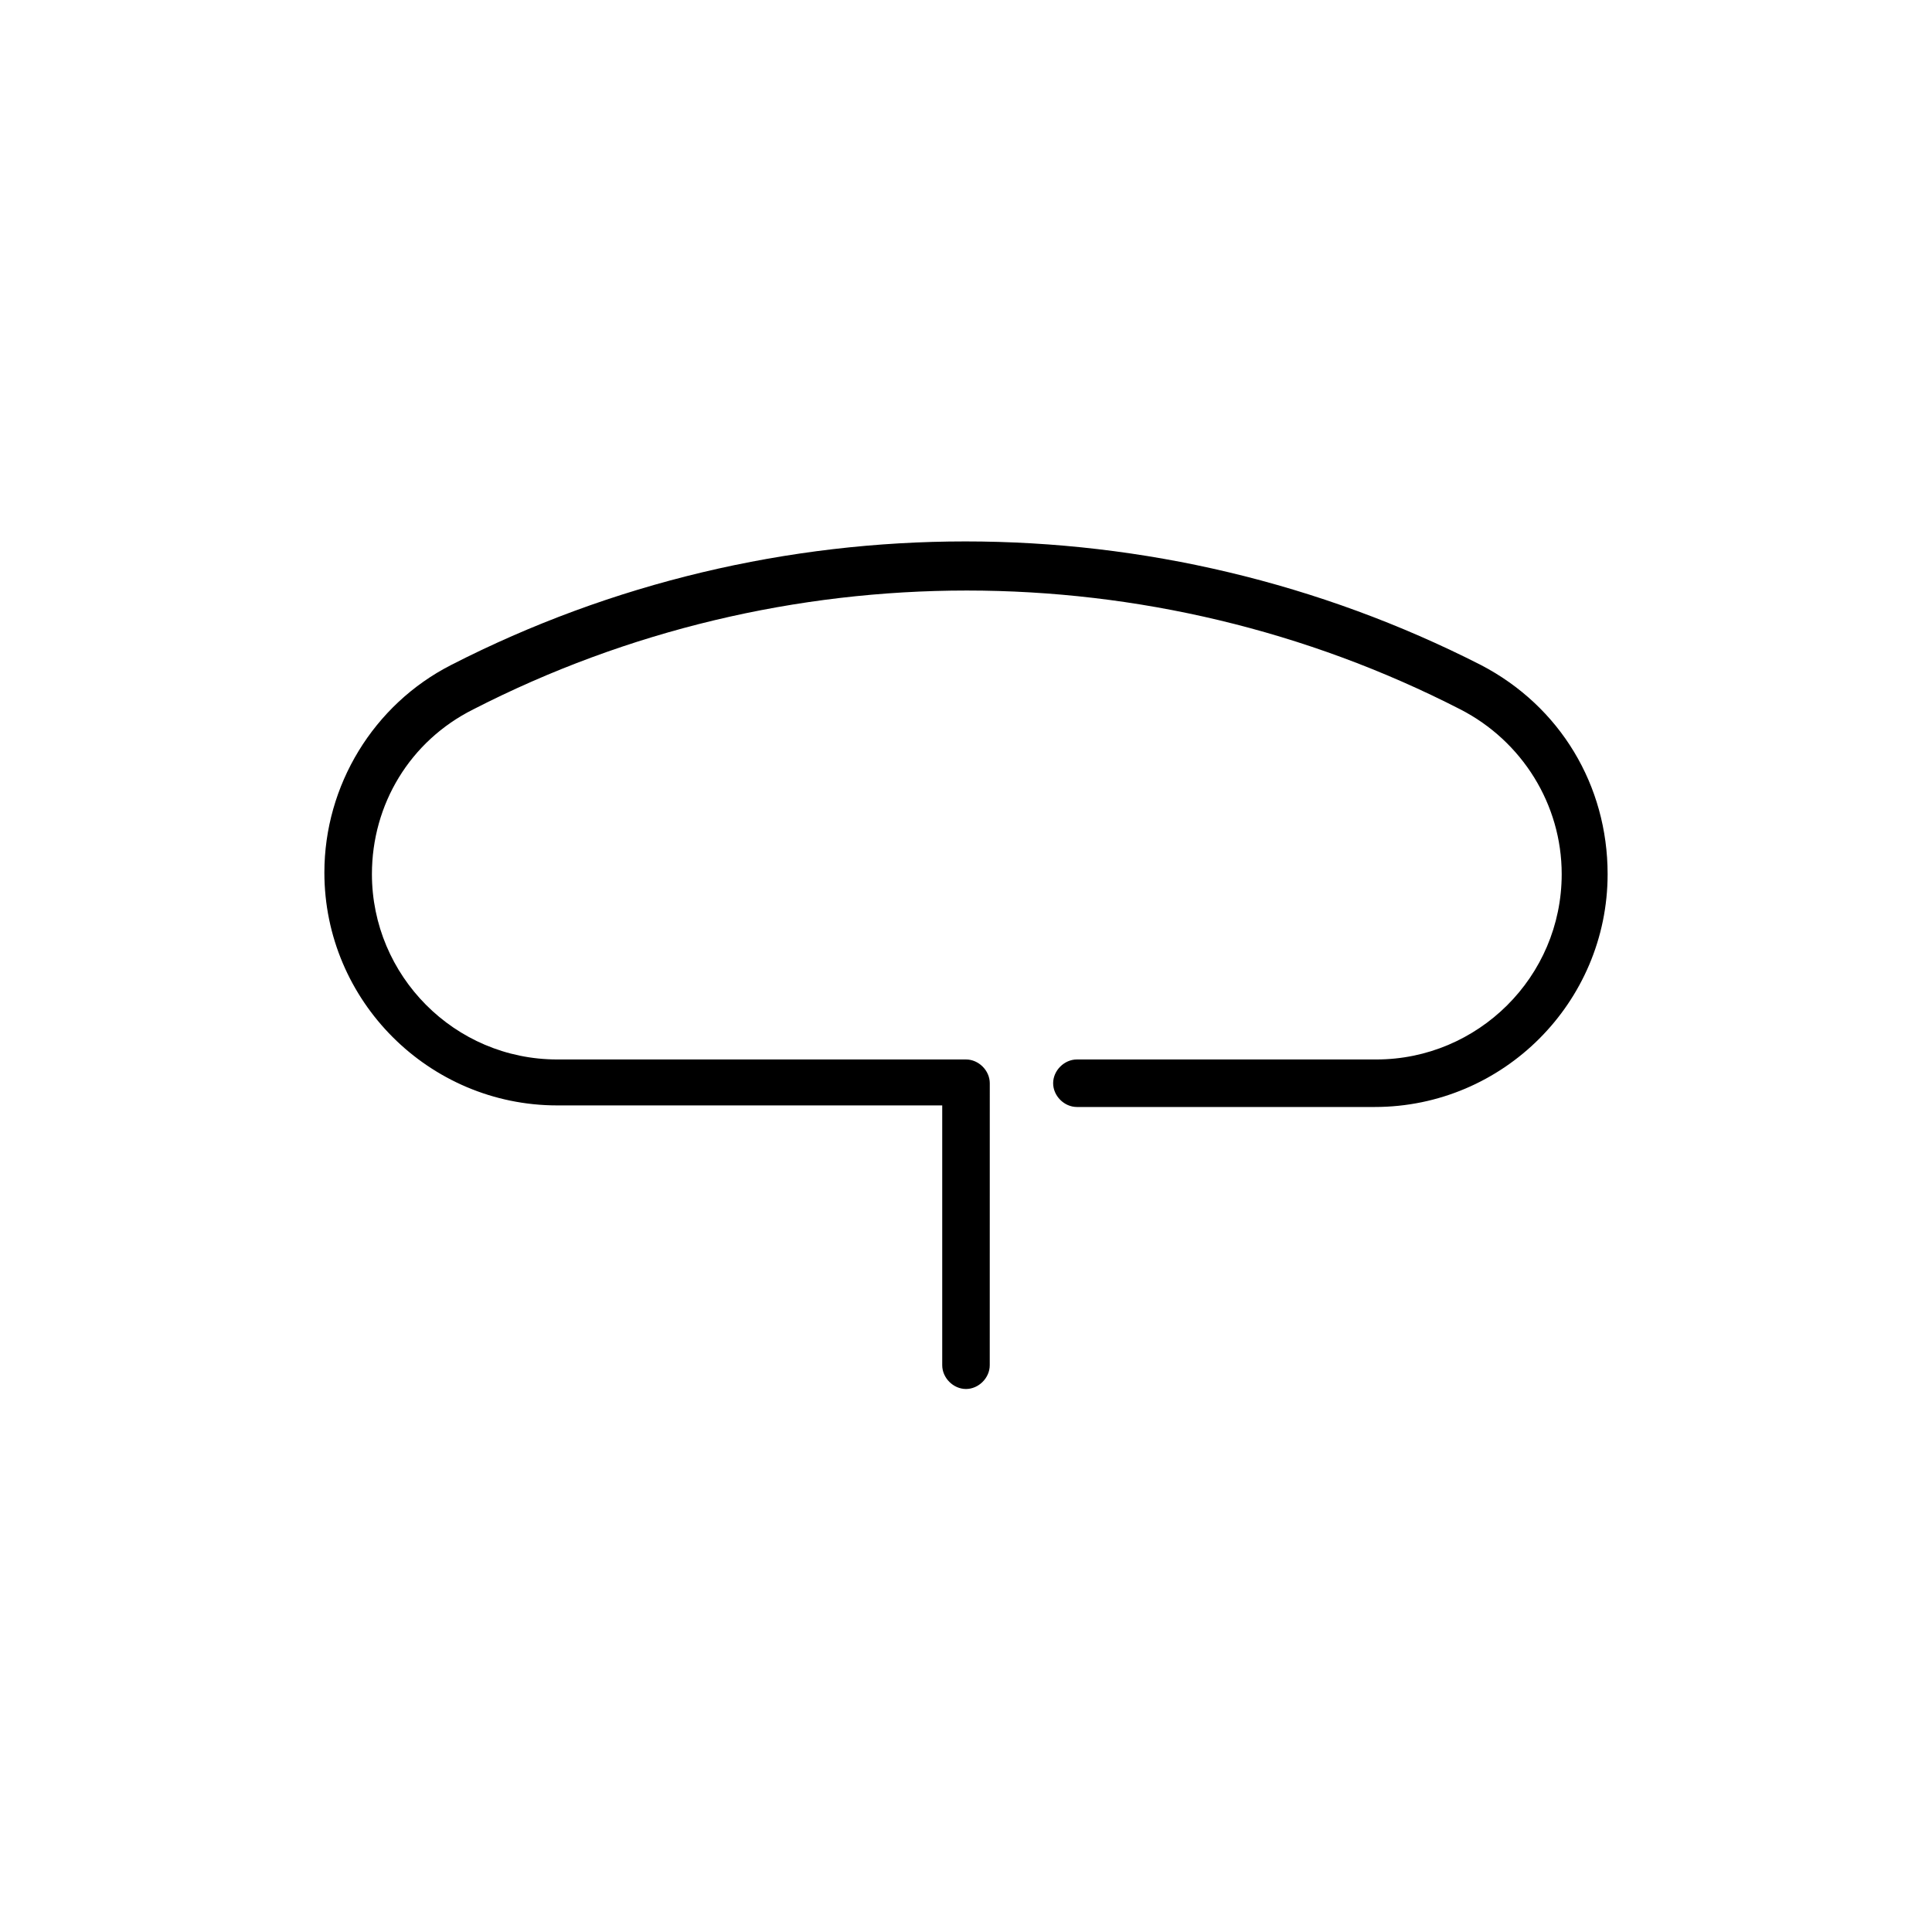 <?xml version="1.0" encoding="UTF-8"?>
<!-- The Best Svg Icon site in the world: iconSvg.co, Visit us! https://iconsvg.co -->
<svg fill="#000000" width="800px" height="800px" version="1.1" viewBox="144 144 512 512" xmlns="http://www.w3.org/2000/svg">
 <path d="m536.45 320.23c-85.648-43.664-187.67-43.664-272.9 0-20.57 10.496-33.586 31.906-33.586 55 0 34.008 27.711 61.715 61.715 61.715h102.02v68.855c0 3.359 2.938 6.297 6.297 6.297 3.359 0 6.297-2.938 6.297-6.297l0.008-74.734c0-3.359-2.938-6.297-6.297-6.297h-108.32c-27.289 0-49.121-22.25-49.121-49.121 0-18.473 10.078-35.266 26.871-43.664 81.867-41.984 179.69-41.984 261.56 0 16.375 8.398 26.871 25.191 26.871 43.664 0 27.289-22.25 49.121-49.121 49.121h-79.355c-3.359 0-6.297 2.938-6.297 6.297s2.938 6.297 6.297 6.297h78.93c34.008 0 61.715-27.711 61.715-61.715 0.004-23.512-12.594-44.504-33.586-55.418z"/>
</svg>